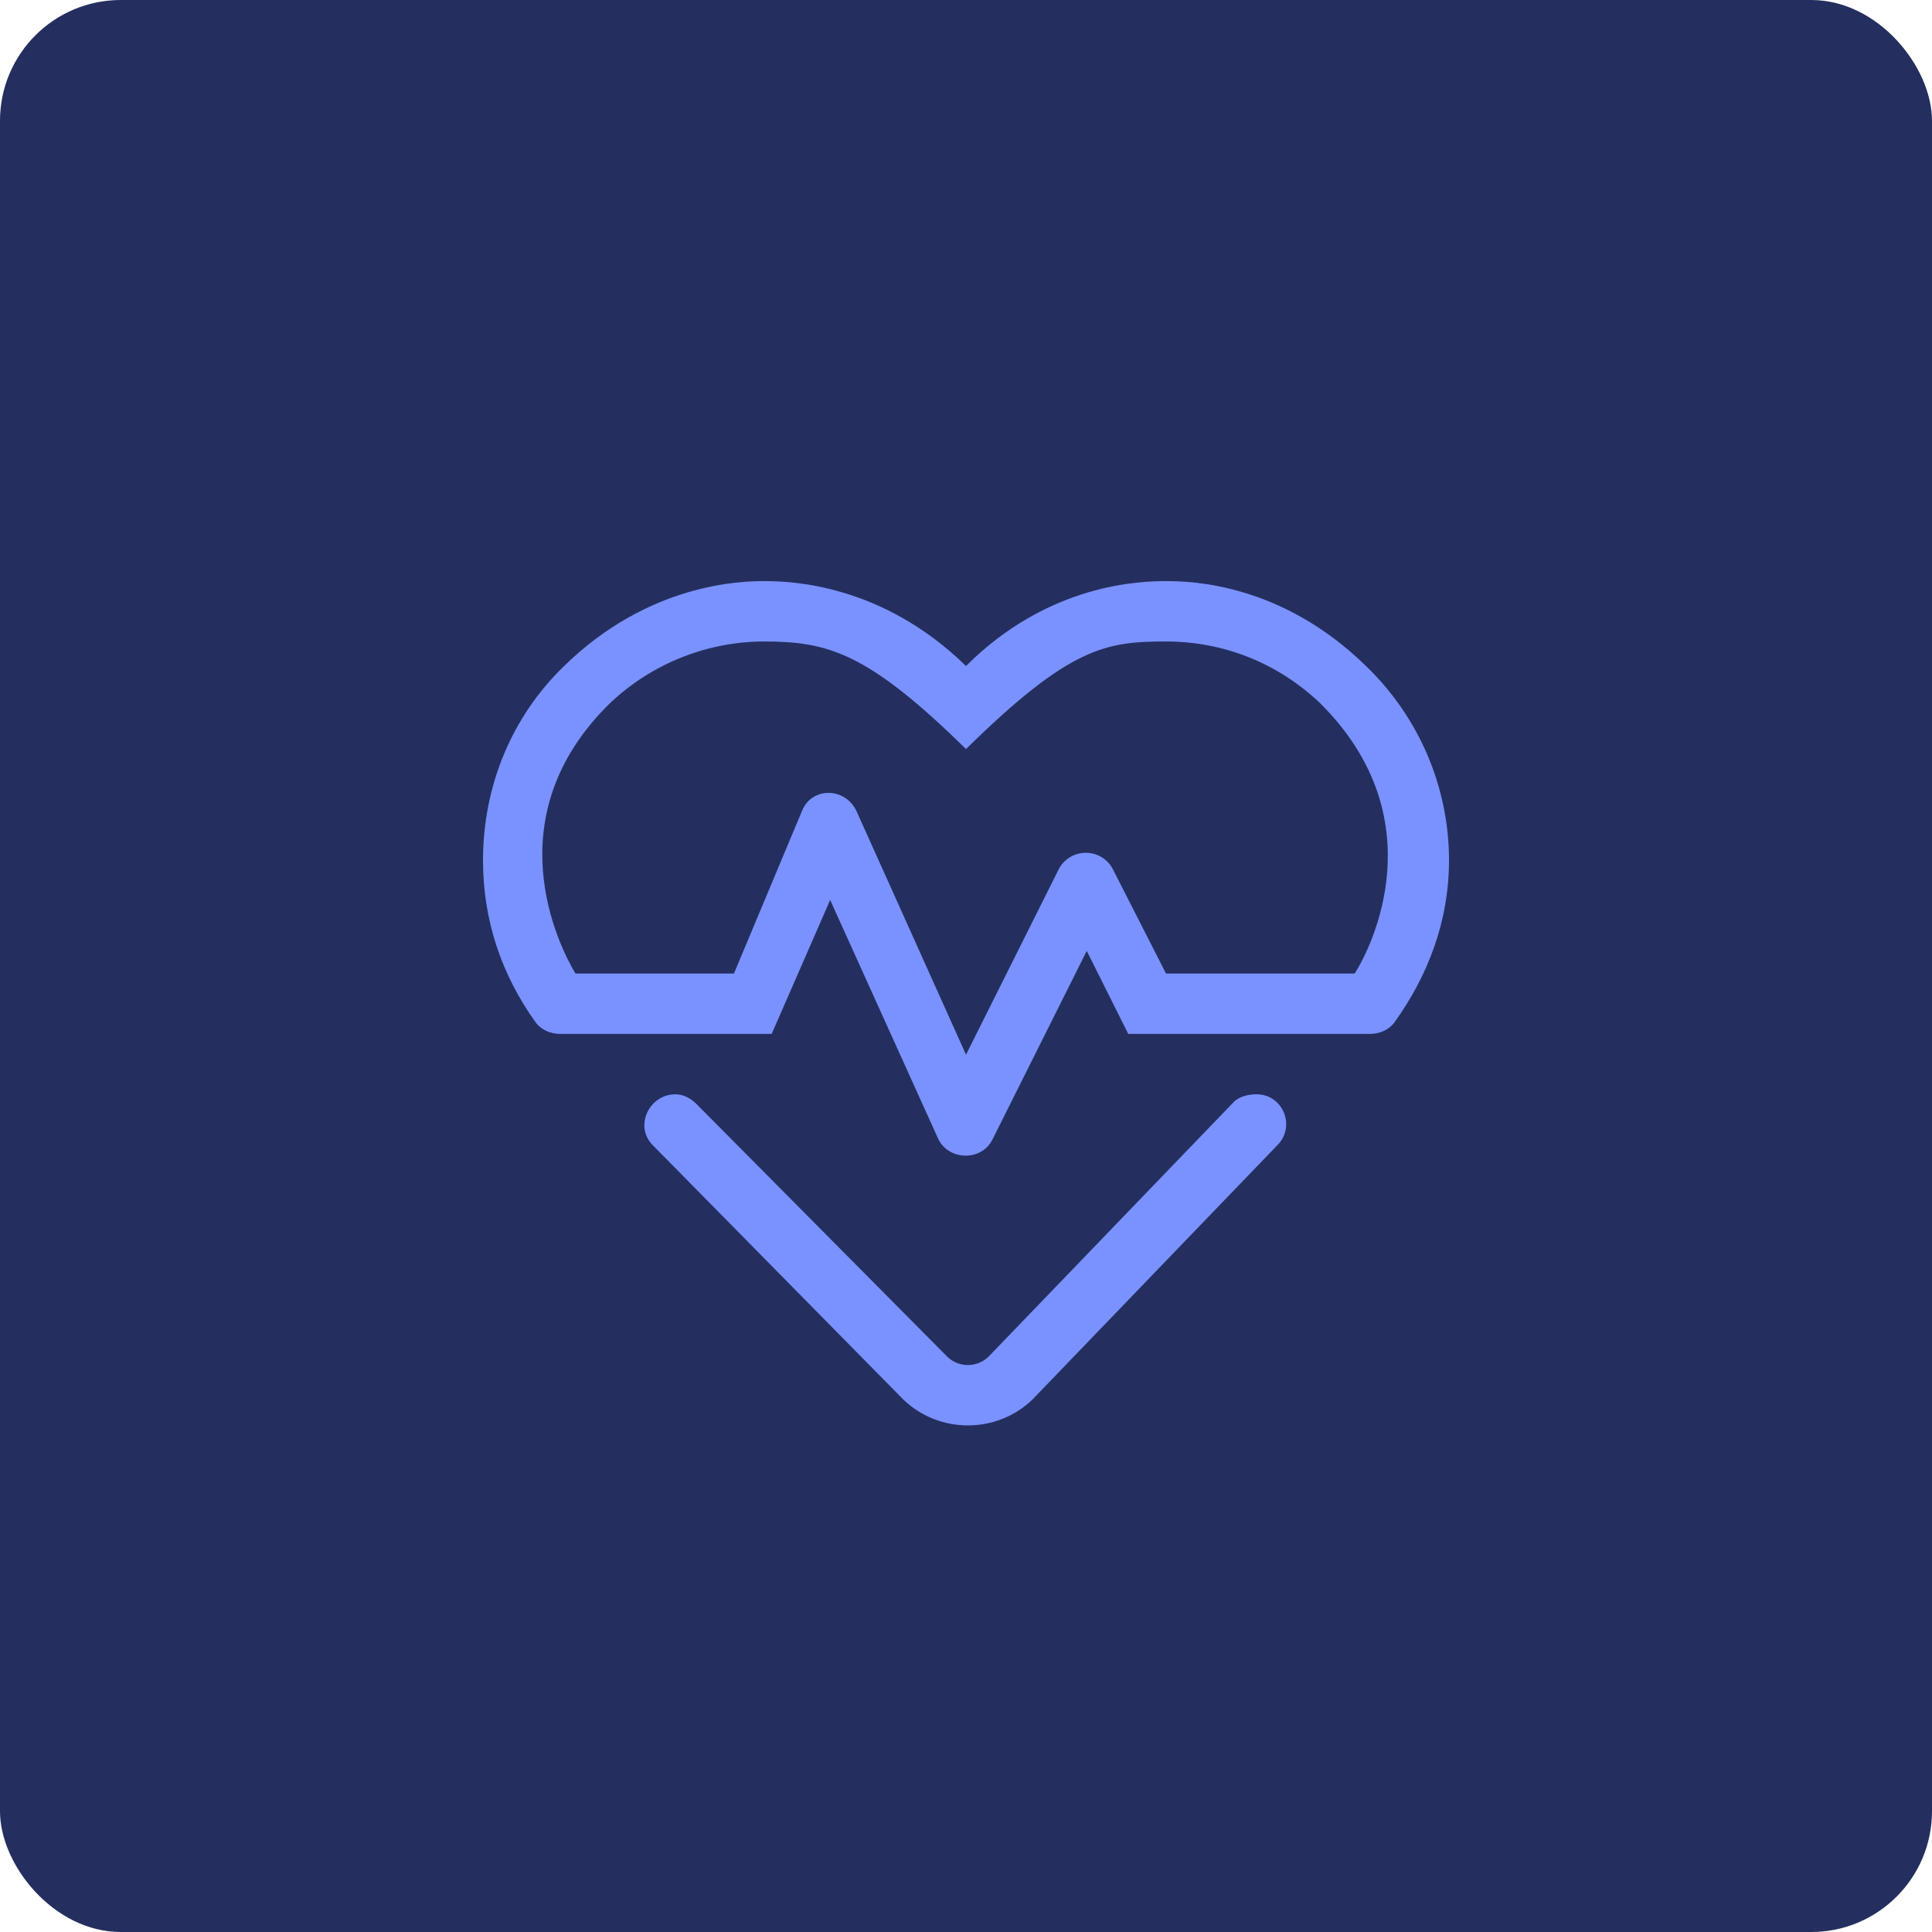 <svg xmlns="http://www.w3.org/2000/svg" fill="none" viewBox="0 0 256 256" height="256" width="256">
<g clip-path="url(#clip0_194_6956)">
<rect fill="#242F60" rx="16" height="256" width="256"></rect>
<path fill="#7992FF" d="M181 88.25C188 95 192 104.25 192 114C192 122 189.25 129.25 184.75 135.5C184 136.5 182.75 137 181.5 137H149.5L144 126L131.5 151C130 154 125.5 153.75 124.25 150.75L110 119.25L102.25 137H74.25C73 137 71.75 136.5 71 135.5C66.5 129.25 64 122 64 114C64 104.25 67.75 95 74.75 88.25C86 77.25 98.25 77 101.25 77C104.5 77 116.75 77.25 128 88.25C139 77.25 151.25 77 154.5 77C157.75 77 169.75 77.25 181 88.25ZM179.5 129C181.75 125.5 190.25 108.5 175 93.25C169.25 87.75 162 85 154.5 85C146.5 85 141.75 85.75 128 99.25C115 86.5 109.75 85 101.25 85C94 85 86.5 87.75 80.75 93.25C65.5 108.25 74 125.25 76.25 129H97.25L106.25 107.5C107.5 104.25 112 104.25 113.5 107.5L128 139.75L140.25 115.25C141.75 112.25 146 112.25 147.5 115.25L154.5 129H179.5ZM166.5 145C170 145 171.75 149.25 169.25 151.75L136.75 185.5C132 190 124.5 190 119.75 185.5L86.5 151.75C84 149.25 86 145 89.5 145C90.5 145 91.5 145.5 92.25 146.25L125.5 179.75C127 181.25 129.5 181.25 131 179.75L163.5 146C164.25 145.25 165.5 145 166.5 145Z"></path>
</g>
<defs>
<clipPath id="clip0_194_6956">
<rect fill="white" rx="16" height="256" width="256"></rect>
</clipPath>
</defs>
</svg>
